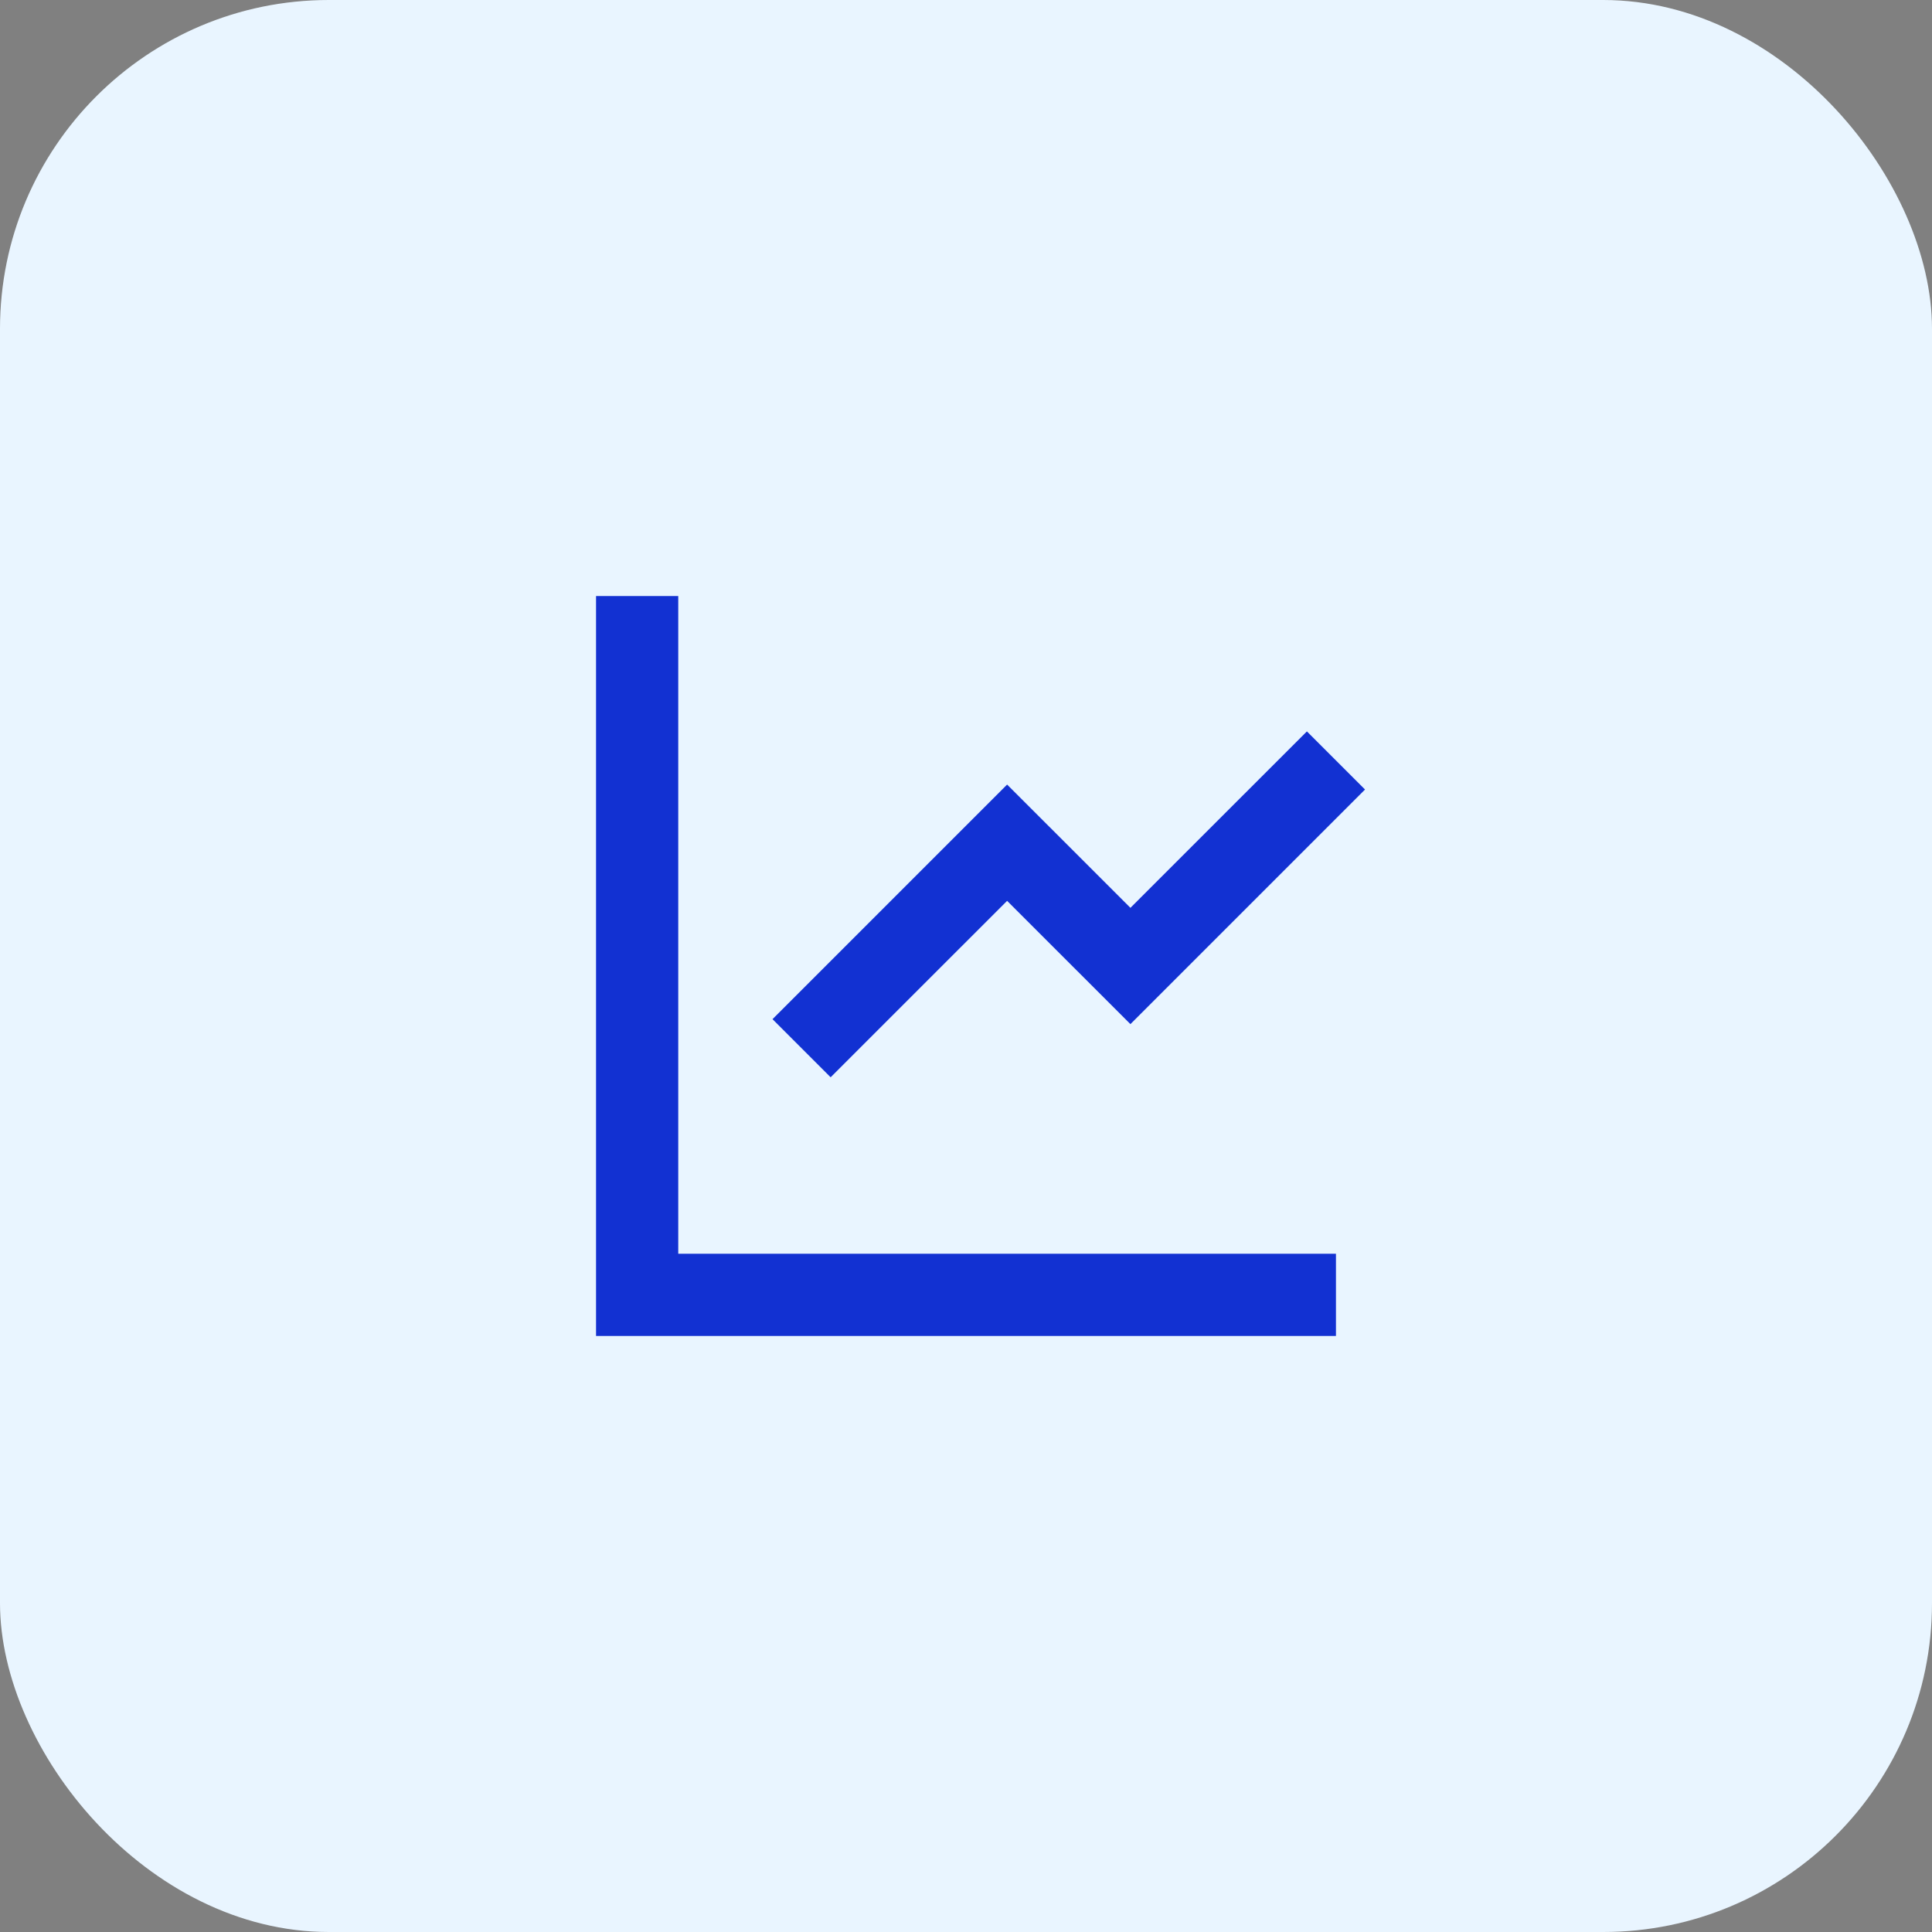 <svg width="47" height="47" viewBox="0 0 47 47" fill="none" xmlns="http://www.w3.org/2000/svg">
<rect x="0" y="0" width="47" height="47" fill="#808080" stroke="none"/>
<g clip-path="url(#clip0_7_45)">
<rect width="47" height="47" rx="8" fill="#E9F5FF"/>
<path d="M16.5 14.5V30.5H32.5V32.5H14.5V14.5H16.5ZM31.793 17.793L33.207 19.207L27.5 24.914L24.5 21.915L20.207 26.207L18.793 24.793L24.5 19.086L27.5 22.085L31.793 17.793Z" fill="#1231D2"/>
</g>
<defs>
<clipPath id="clip0_7_45">
<rect width="47" height="47" rx="8" fill="white"/>
</clipPath>
</defs>
</svg>
